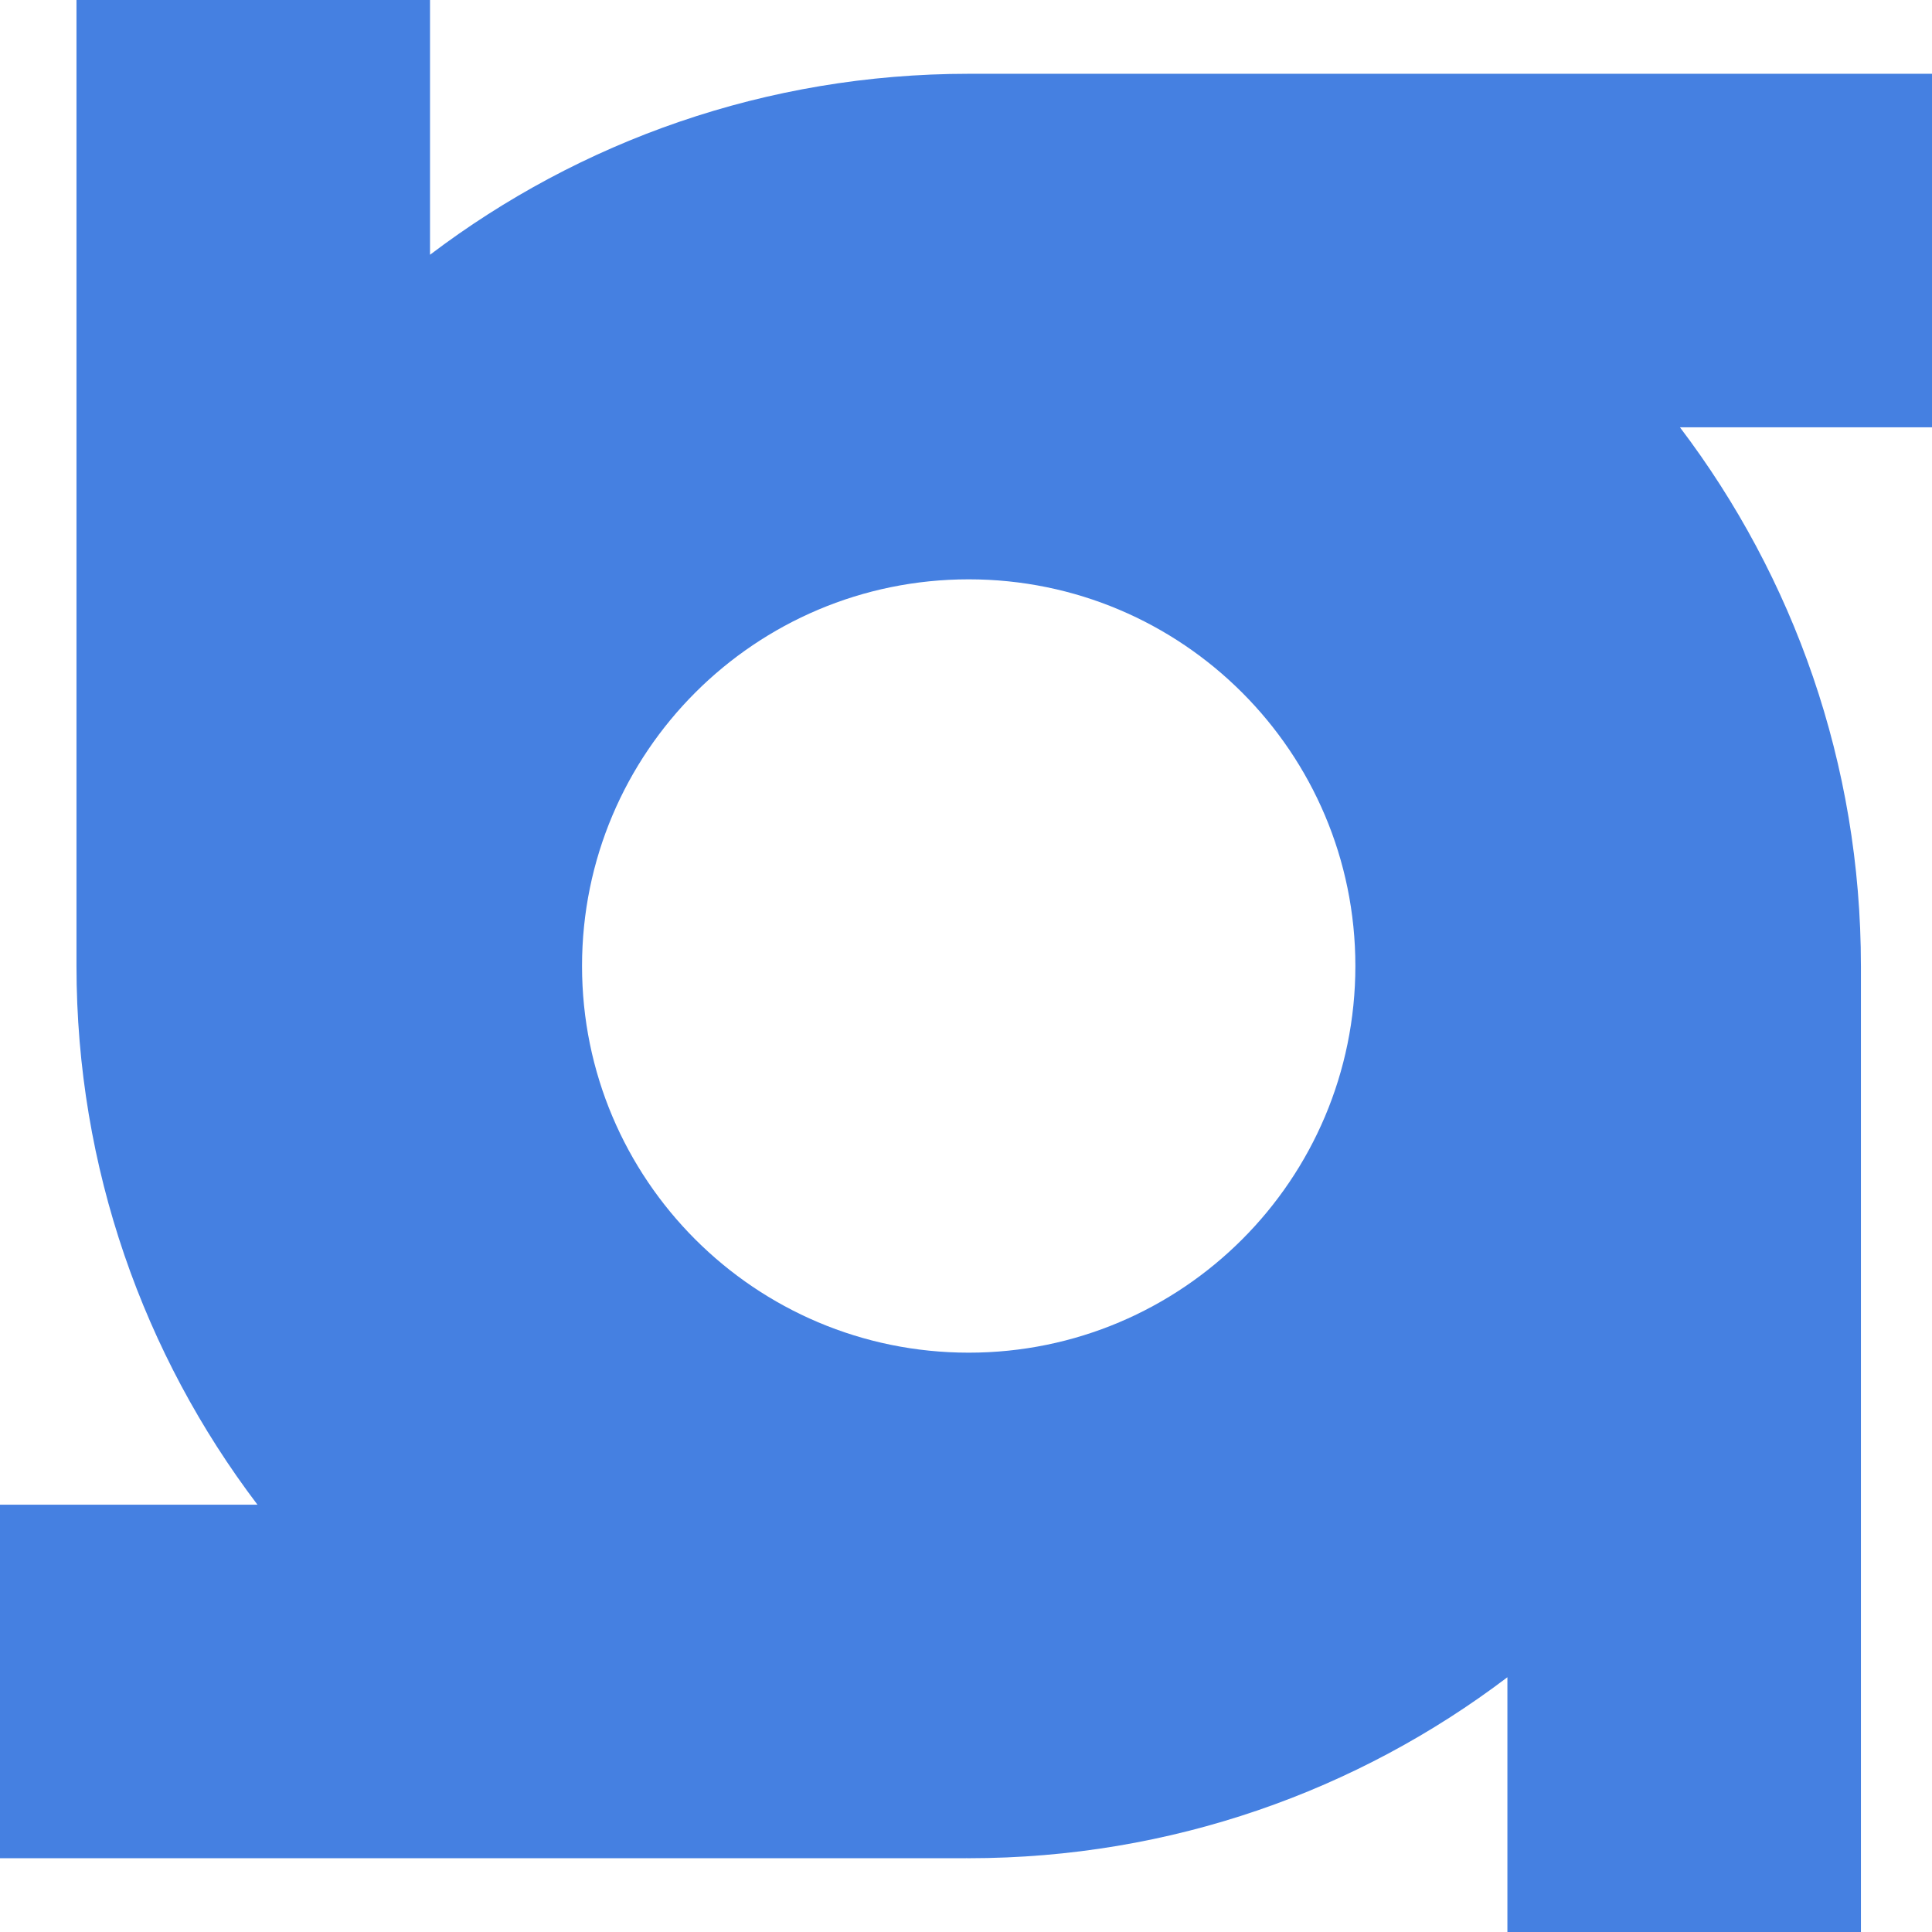 <?xml version="1.0" encoding="UTF-8"?> <svg xmlns="http://www.w3.org/2000/svg" width="280" height="280" viewBox="0 0 280 280" fill="none"><g clip-path="url(#clip0_2107_91)"><path d="M280.393 10.692H140.393V10.694C111.061 10.694 84.016 20.465 62.321 36.922V0H11.085V139.96C11.085 139.972 11.085 139.984 11.085 139.996C11.085 169.33 20.856 196.377 37.314 218.072H0V269.308H140V269.302C140.132 269.303 140.263 269.307 140.395 269.307C169.726 269.307 196.77 259.535 218.464 243.078V280H269.7V140H269.698C269.698 139.999 269.698 139.998 269.698 139.996C269.698 110.666 259.927 83.622 243.47 61.928H280.392L280.393 10.692ZM140.396 196.039C109.439 196.039 84.353 170.953 84.353 139.996C84.353 109.048 109.439 83.961 140.396 83.961C171.344 83.961 196.43 109.048 196.43 139.996C196.43 170.953 171.344 196.039 140.396 196.039Z" fill="#4580E1"></path></g><defs><clipPath id="clip0_2107_91"><rect width="280" height="280" fill="white"></rect></clipPath></defs></svg> 